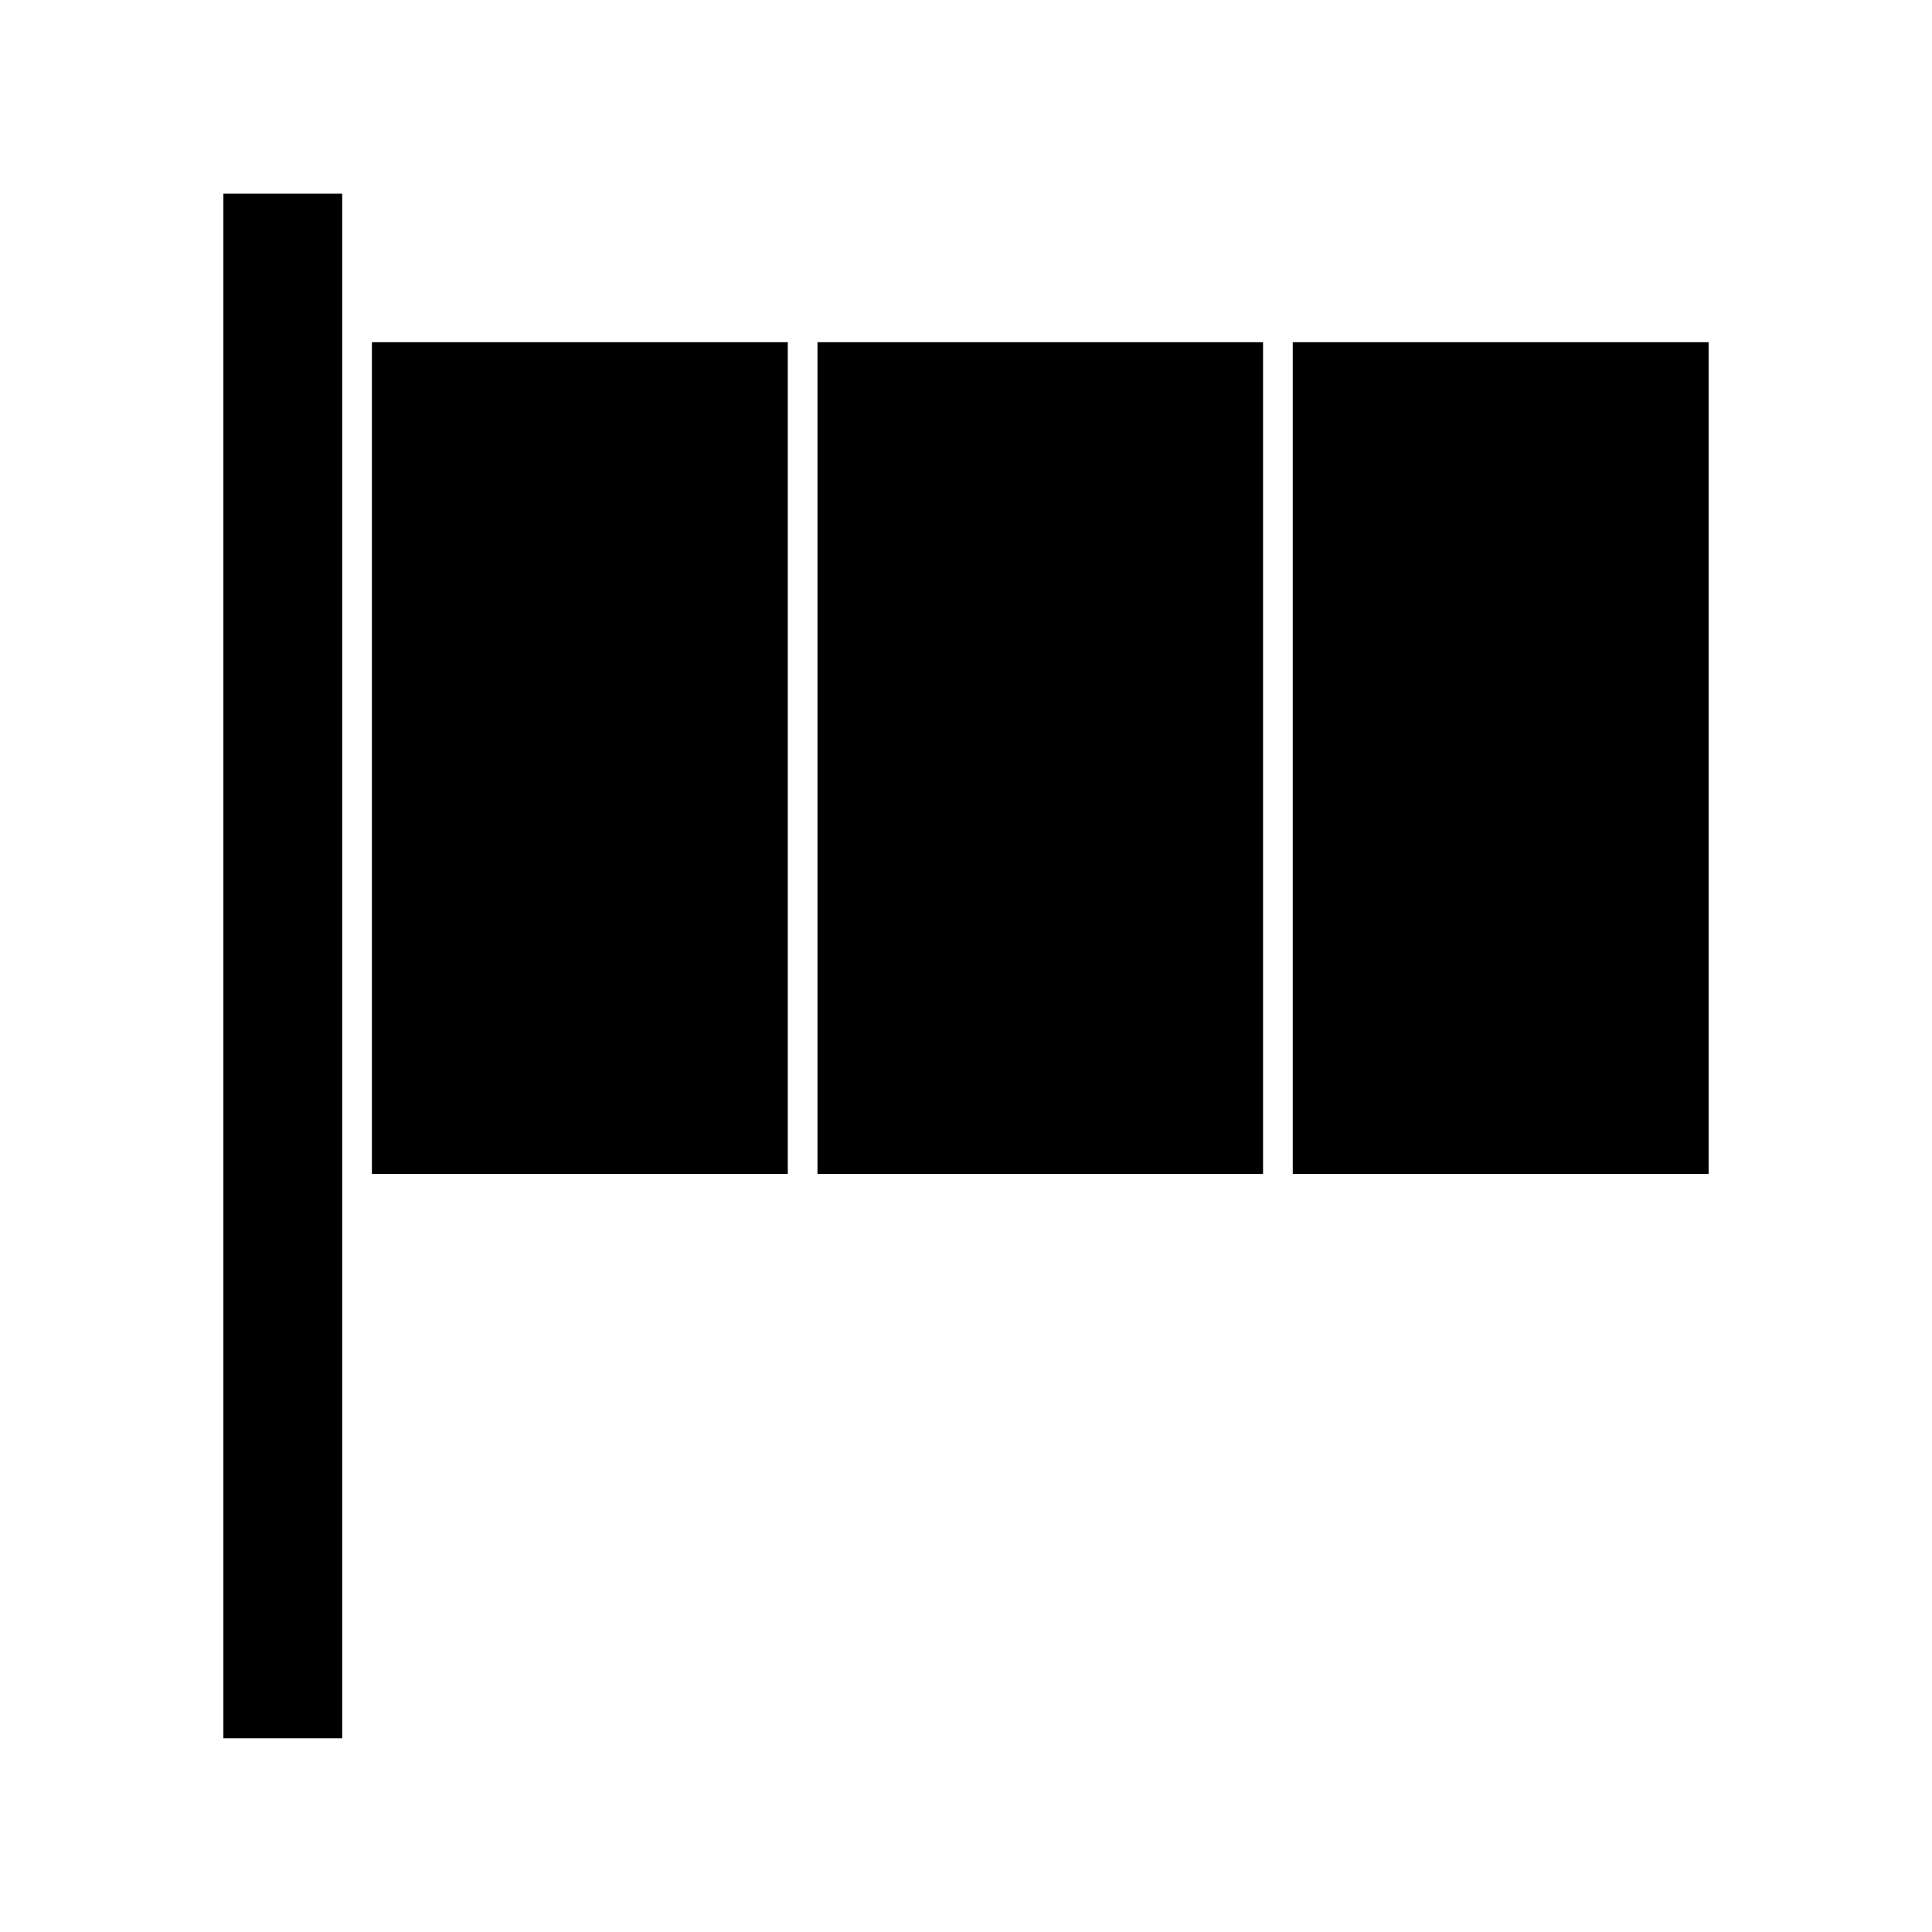 <?xml version="1.0" encoding="UTF-8"?>
<!-- Uploaded to: ICON Repo, www.svgrepo.com, Generator: ICON Repo Mixer Tools -->
<svg fill="#000000" width="800px" height="800px" version="1.1" viewBox="144 144 512 512" xmlns="http://www.w3.org/2000/svg">
 <g>
  <path d="m203.2 195.32h31.488v409.34h-31.488z"/>
  <path d="m242.56 234.69h110.21v220.42h-110.21z"/>
  <path d="m486.59 234.69h110.21v220.42h-110.21z"/>
  <path d="m360.64 234.69h118.08v220.42h-118.08z"/>
 </g>
</svg>